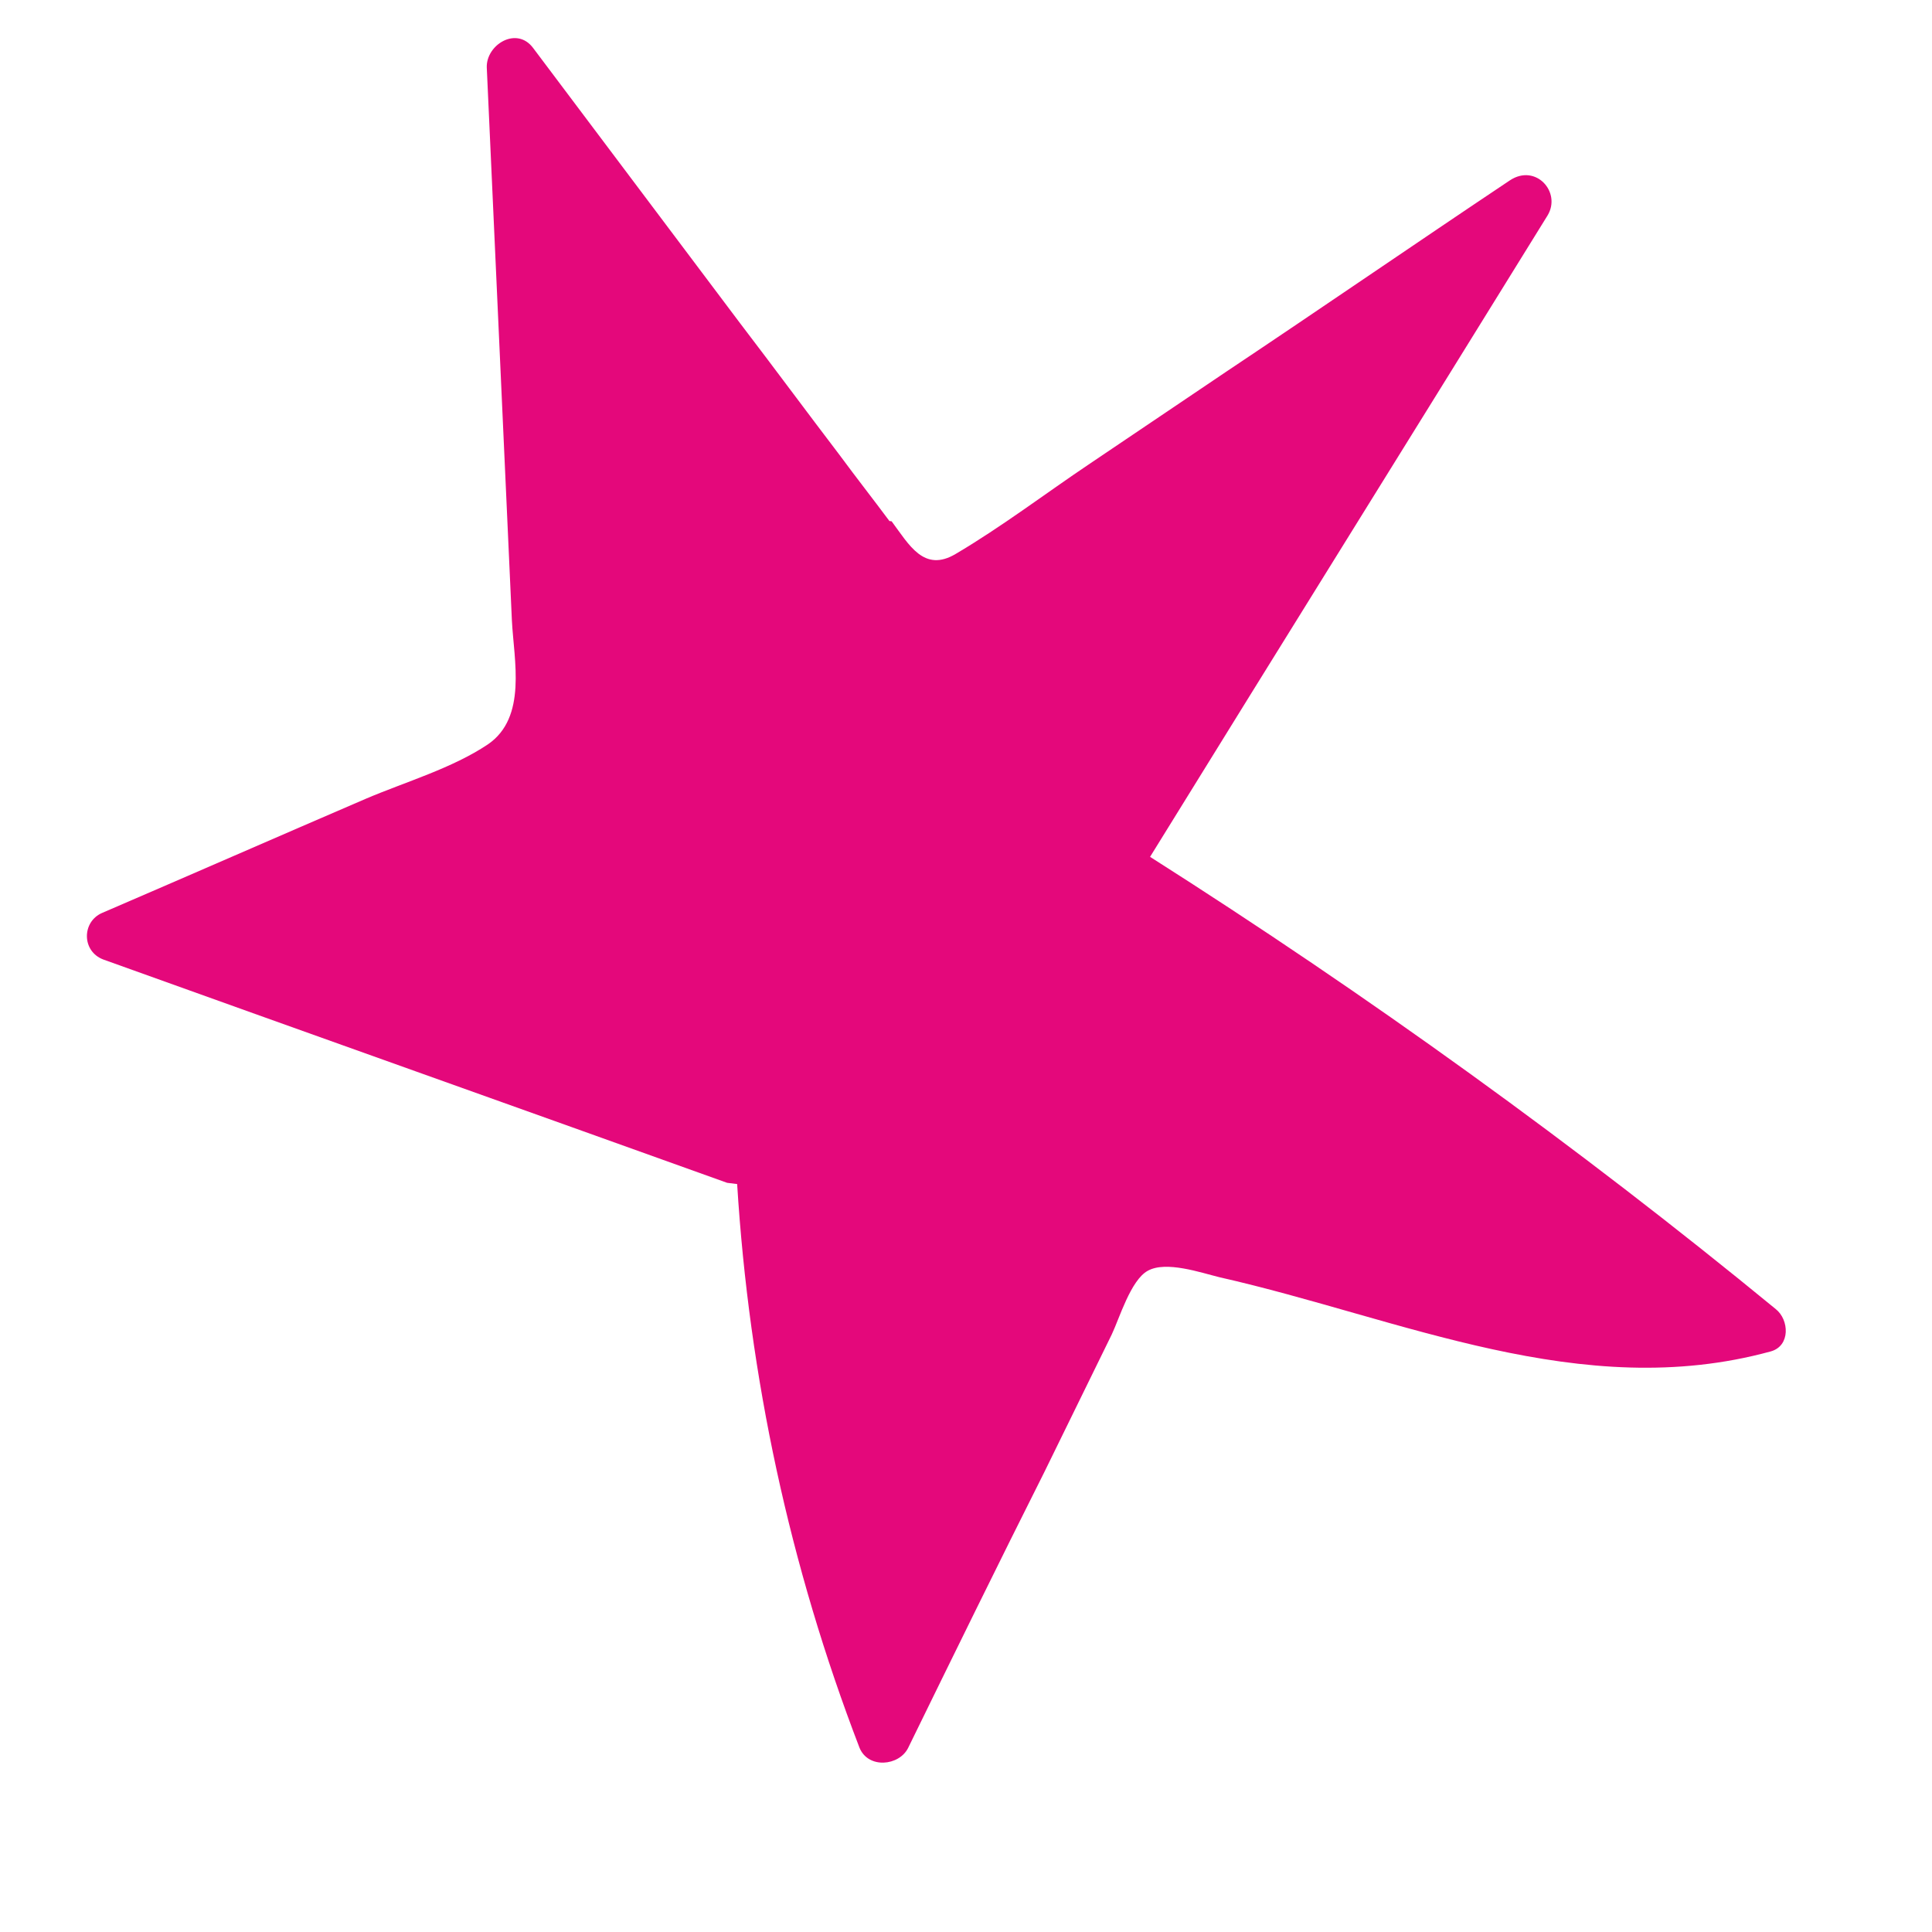 <?xml version="1.0" encoding="UTF-8"?> <svg xmlns="http://www.w3.org/2000/svg" width="22" height="22" viewBox="0 0 22 22" fill="none"><path d="M10.128 5.933C9.939 5.679 9.749 5.437 9.561 5.182C9.183 4.686 8.806 4.176 8.427 3.68C7.638 2.631 6.861 1.597 6.072 0.548C5.884 0.293 5.535 0.509 5.543 0.768C5.638 2.867 5.734 4.966 5.829 7.066C5.852 7.519 6.005 8.169 5.556 8.476C5.149 8.749 4.615 8.904 4.167 9.095C3.161 9.528 2.168 9.963 1.162 10.396C0.931 10.497 0.929 10.832 1.176 10.926C3.547 11.778 5.908 12.617 8.28 13.469C8.318 13.474 8.356 13.479 8.394 13.483C8.53 15.677 8.992 17.834 9.787 19.901C9.886 20.145 10.239 20.11 10.341 19.904C10.853 18.857 11.366 17.81 11.891 16.765C12.148 16.242 12.404 15.719 12.66 15.195C12.747 15.012 12.876 14.577 13.069 14.471C13.277 14.354 13.673 14.492 13.886 14.544C15.956 15.012 18.004 15.98 20.163 15.389C20.39 15.327 20.374 15.028 20.221 14.907C17.958 13.049 15.574 11.332 13.096 9.757C14.6 7.322 16.117 4.889 17.622 2.454C17.783 2.189 17.488 1.858 17.193 2.054C16.114 2.775 15.046 3.51 13.967 4.23C13.448 4.58 12.929 4.93 12.41 5.28C11.905 5.619 11.409 5.997 10.882 6.308C10.521 6.522 10.353 6.205 10.153 5.936L10.128 5.933Z" fill="#E4087B"></path></svg> 